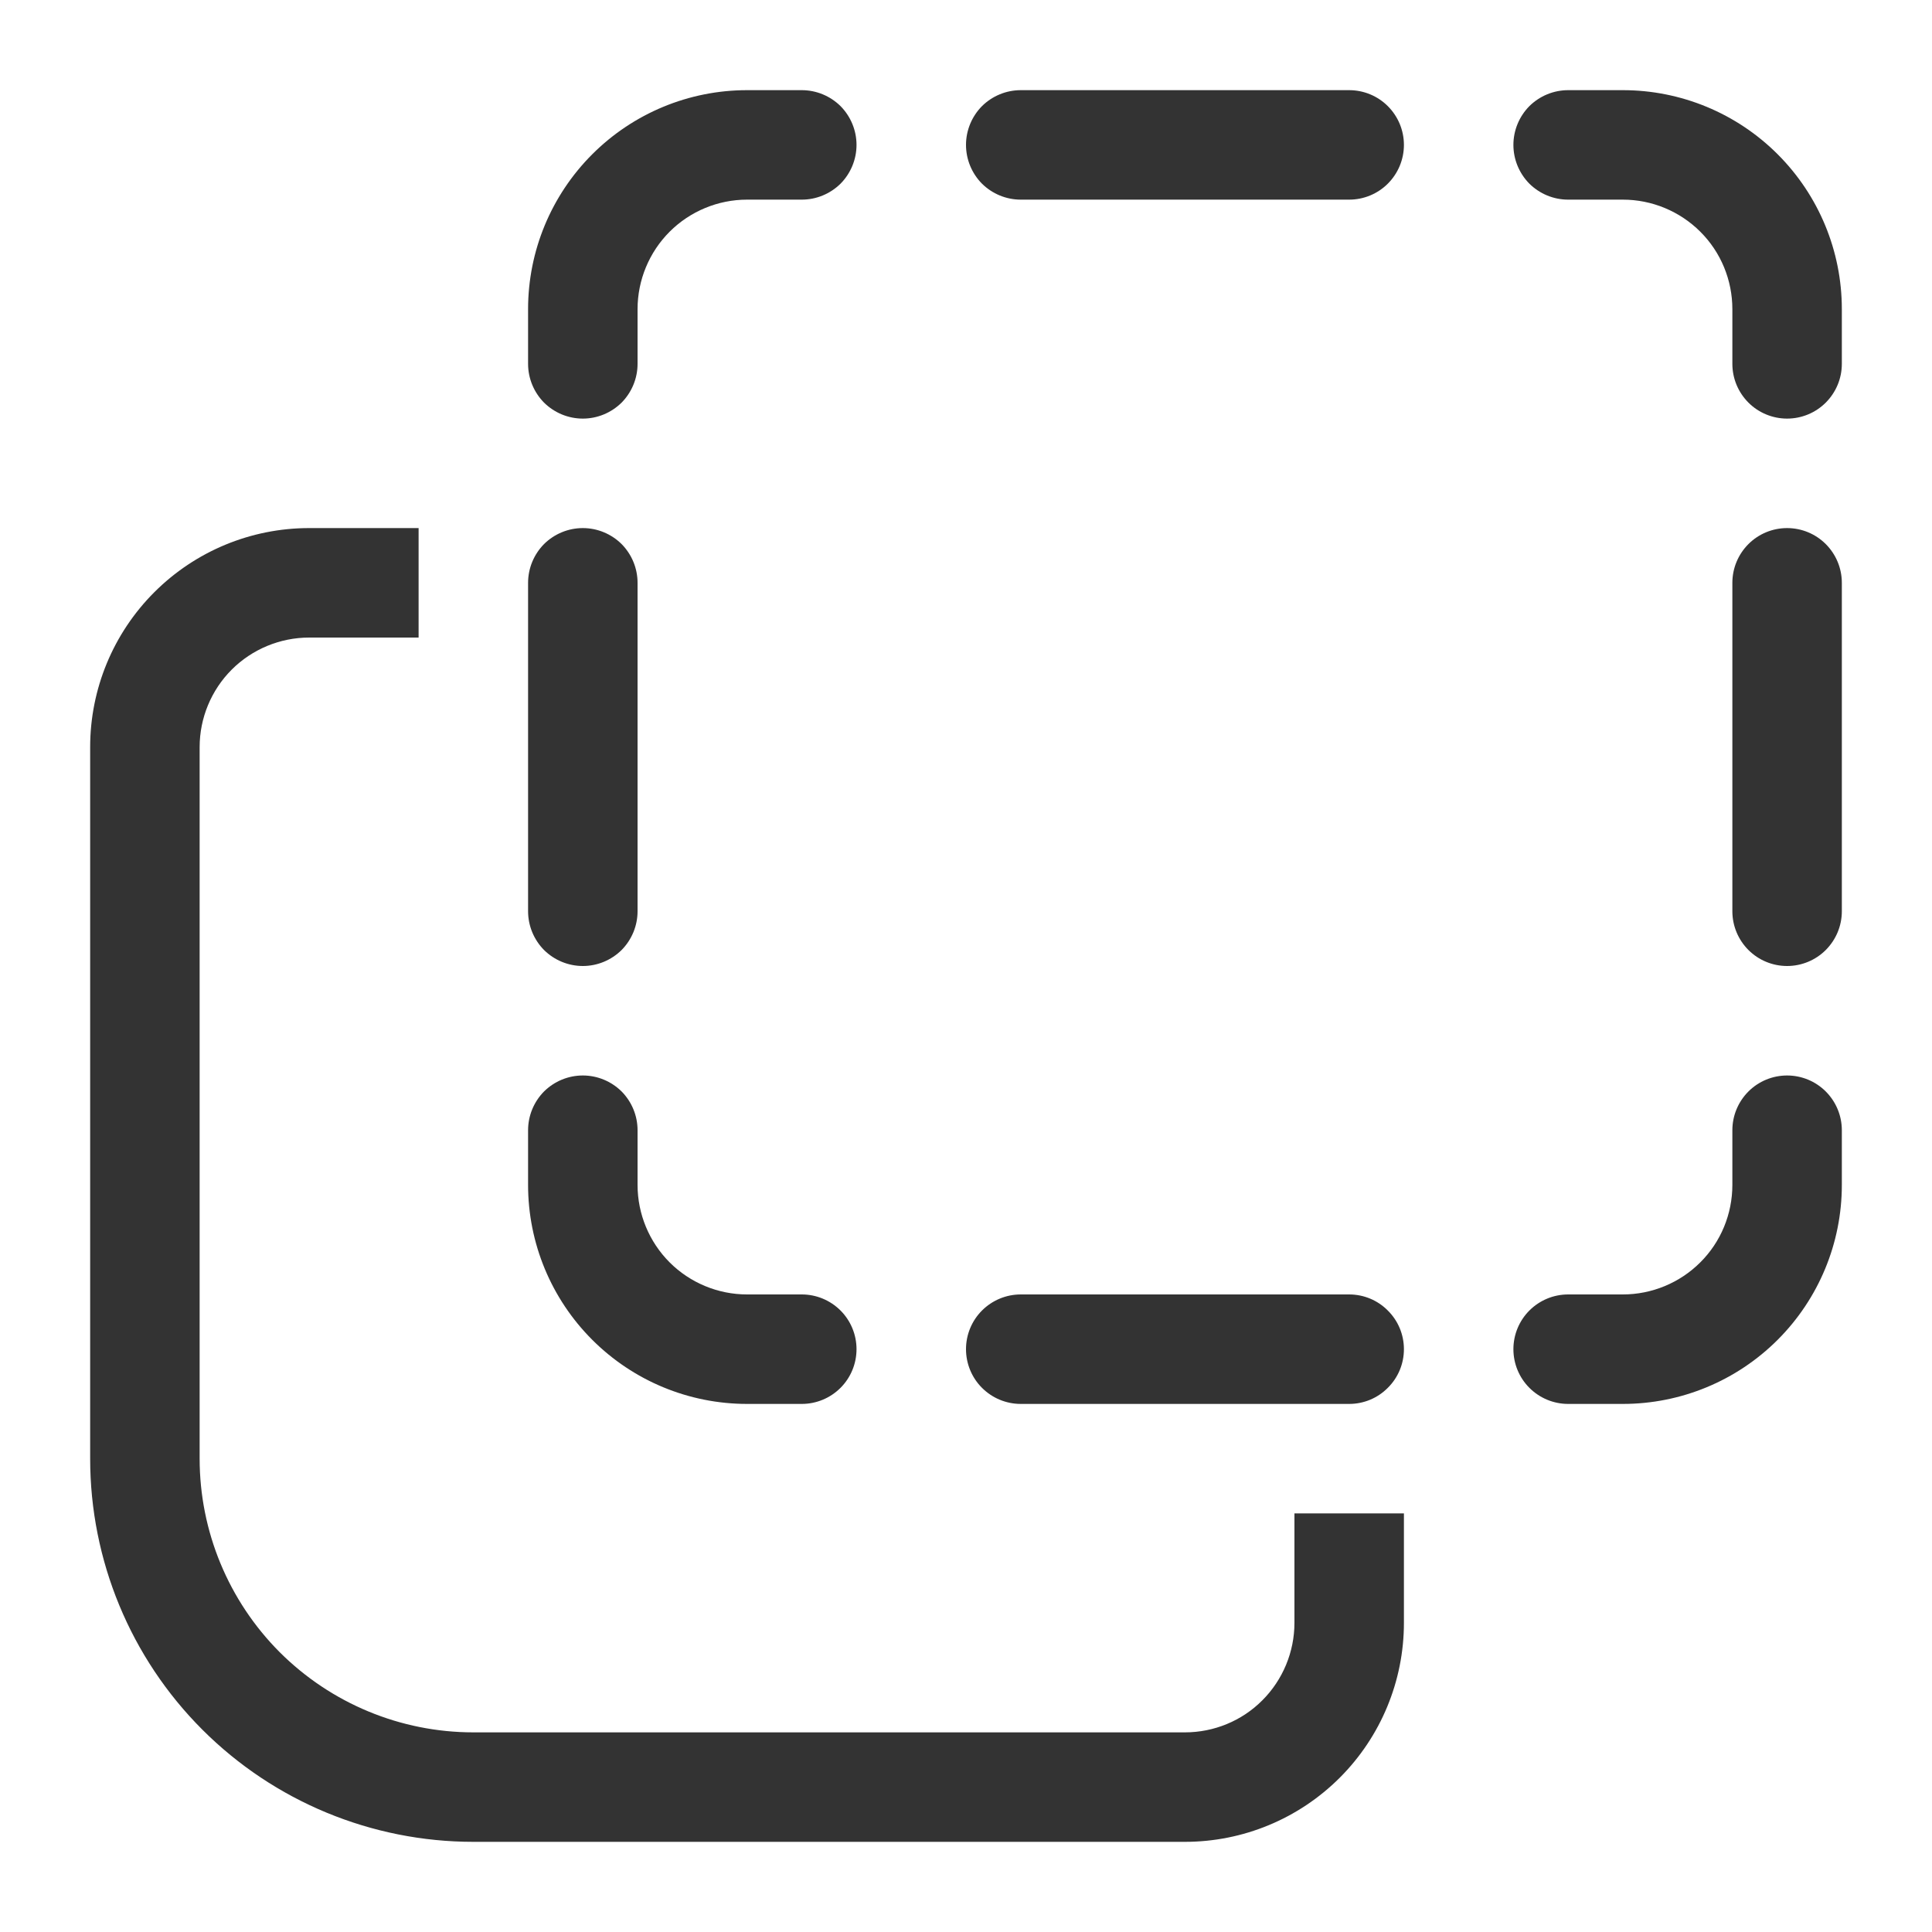 <svg width="15" height="15" viewBox="0 0 15 15" fill="none" xmlns="http://www.w3.org/2000/svg">
<path d="M5.8 1.55C5.575 1.55 5.358 1.64 5.199 1.799C5.04 1.958 4.95 2.175 4.95 2.4V2.825C4.95 2.938 4.905 3.046 4.826 3.126C4.746 3.205 4.638 3.25 4.525 3.25C4.412 3.25 4.304 3.205 4.224 3.126C4.145 3.046 4.1 2.938 4.1 2.825V2.4C4.1 1.949 4.279 1.517 4.598 1.198C4.917 0.879 5.349 0.7 5.8 0.7H6.225C6.338 0.7 6.446 0.745 6.526 0.824C6.605 0.904 6.65 1.012 6.65 1.125C6.65 1.238 6.605 1.346 6.526 1.426C6.446 1.505 6.338 1.55 6.225 1.55H5.8ZM4.95 9.2C4.95 9.425 5.04 9.642 5.199 9.801C5.358 9.96 5.575 10.05 5.8 10.05H6.225C6.338 10.05 6.446 10.095 6.526 10.175C6.605 10.254 6.65 10.362 6.65 10.475C6.65 10.588 6.605 10.696 6.526 10.775C6.446 10.855 6.338 10.9 6.225 10.9H5.8C5.349 10.9 4.917 10.721 4.598 10.402C4.279 10.083 4.1 9.651 4.1 9.2V8.775C4.1 8.662 4.145 8.554 4.224 8.474C4.304 8.395 4.412 8.35 4.525 8.35C4.638 8.35 4.746 8.395 4.826 8.474C4.905 8.554 4.95 8.662 4.95 8.775V9.2ZM4.95 4.525C4.95 4.412 4.905 4.304 4.826 4.224C4.746 4.145 4.638 4.1 4.525 4.1C4.412 4.1 4.304 4.145 4.224 4.224C4.145 4.304 4.1 4.412 4.1 4.525V7.075C4.1 7.188 4.145 7.296 4.224 7.376C4.304 7.455 4.412 7.5 4.525 7.5C4.638 7.5 4.746 7.455 4.826 7.376C4.905 7.296 4.95 7.188 4.95 7.075V4.525ZM12.6 1.55C12.825 1.55 13.042 1.64 13.201 1.799C13.361 1.958 13.45 2.175 13.45 2.4V2.825C13.45 2.938 13.495 3.046 13.575 3.126C13.654 3.205 13.762 3.25 13.875 3.25C13.988 3.25 14.096 3.205 14.175 3.126C14.255 3.046 14.3 2.938 14.3 2.825V2.4C14.3 1.949 14.121 1.517 13.802 1.198C13.483 0.879 13.051 0.7 12.6 0.7H12.175C12.062 0.7 11.954 0.745 11.874 0.824C11.795 0.904 11.75 1.012 11.75 1.125C11.75 1.238 11.795 1.346 11.874 1.426C11.954 1.505 12.062 1.55 12.175 1.55H12.6ZM12.6 10.05C12.825 10.05 13.042 9.96 13.201 9.801C13.361 9.642 13.45 9.425 13.45 9.2V8.775C13.45 8.662 13.495 8.554 13.575 8.474C13.654 8.395 13.762 8.35 13.875 8.35C13.988 8.35 14.096 8.395 14.175 8.474C14.255 8.554 14.3 8.662 14.3 8.775V9.2C14.3 9.651 14.121 10.083 13.802 10.402C13.483 10.721 13.051 10.9 12.6 10.9H12.175C12.062 10.9 11.954 10.855 11.874 10.775C11.795 10.696 11.75 10.588 11.75 10.475C11.75 10.362 11.795 10.254 11.874 10.175C11.954 10.095 12.062 10.05 12.175 10.05H12.6ZM13.875 4.1C13.762 4.1 13.654 4.145 13.575 4.224C13.495 4.304 13.45 4.412 13.45 4.525V7.075C13.45 7.188 13.495 7.296 13.575 7.376C13.654 7.455 13.762 7.5 13.875 7.5C13.988 7.5 14.096 7.455 14.175 7.376C14.255 7.296 14.3 7.188 14.3 7.075V4.525C14.3 4.412 14.255 4.304 14.175 4.224C14.096 4.145 13.988 4.1 13.875 4.1ZM7.925 0.7C7.812 0.7 7.704 0.745 7.624 0.824C7.545 0.904 7.5 1.012 7.5 1.125C7.5 1.238 7.545 1.346 7.624 1.426C7.704 1.505 7.812 1.55 7.925 1.55H10.475C10.588 1.55 10.696 1.505 10.775 1.426C10.855 1.346 10.9 1.238 10.9 1.125C10.9 1.012 10.855 0.904 10.775 0.824C10.696 0.745 10.588 0.7 10.475 0.7H7.925ZM7.5 10.475C7.5 10.362 7.545 10.254 7.624 10.175C7.704 10.095 7.812 10.05 7.925 10.05H10.475C10.588 10.05 10.696 10.095 10.775 10.175C10.855 10.254 10.9 10.362 10.9 10.475C10.9 10.588 10.855 10.696 10.775 10.775C10.696 10.855 10.588 10.9 10.475 10.9H7.925C7.812 10.9 7.704 10.855 7.624 10.775C7.545 10.696 7.5 10.588 7.5 10.475ZM2.4 4.1H3.25V4.95H2.4C2.175 4.95 1.958 5.04 1.799 5.199C1.64 5.358 1.55 5.575 1.55 5.8V11.325C1.55 11.889 1.774 12.429 2.172 12.828C2.571 13.226 3.111 13.45 3.675 13.45H9.2C9.425 13.45 9.642 13.361 9.801 13.201C9.96 13.042 10.05 12.825 10.05 12.6V11.75H10.9V12.6C10.9 13.051 10.721 13.483 10.402 13.802C10.083 14.121 9.651 14.3 9.2 14.3H3.675C2.886 14.3 2.129 13.987 1.571 13.429C1.013 12.871 0.7 12.114 0.7 11.325V5.8C0.7 5.349 0.879 4.917 1.198 4.598C1.517 4.279 1.949 4.1 2.4 4.1Z" fill="#333333"/>
</svg>
